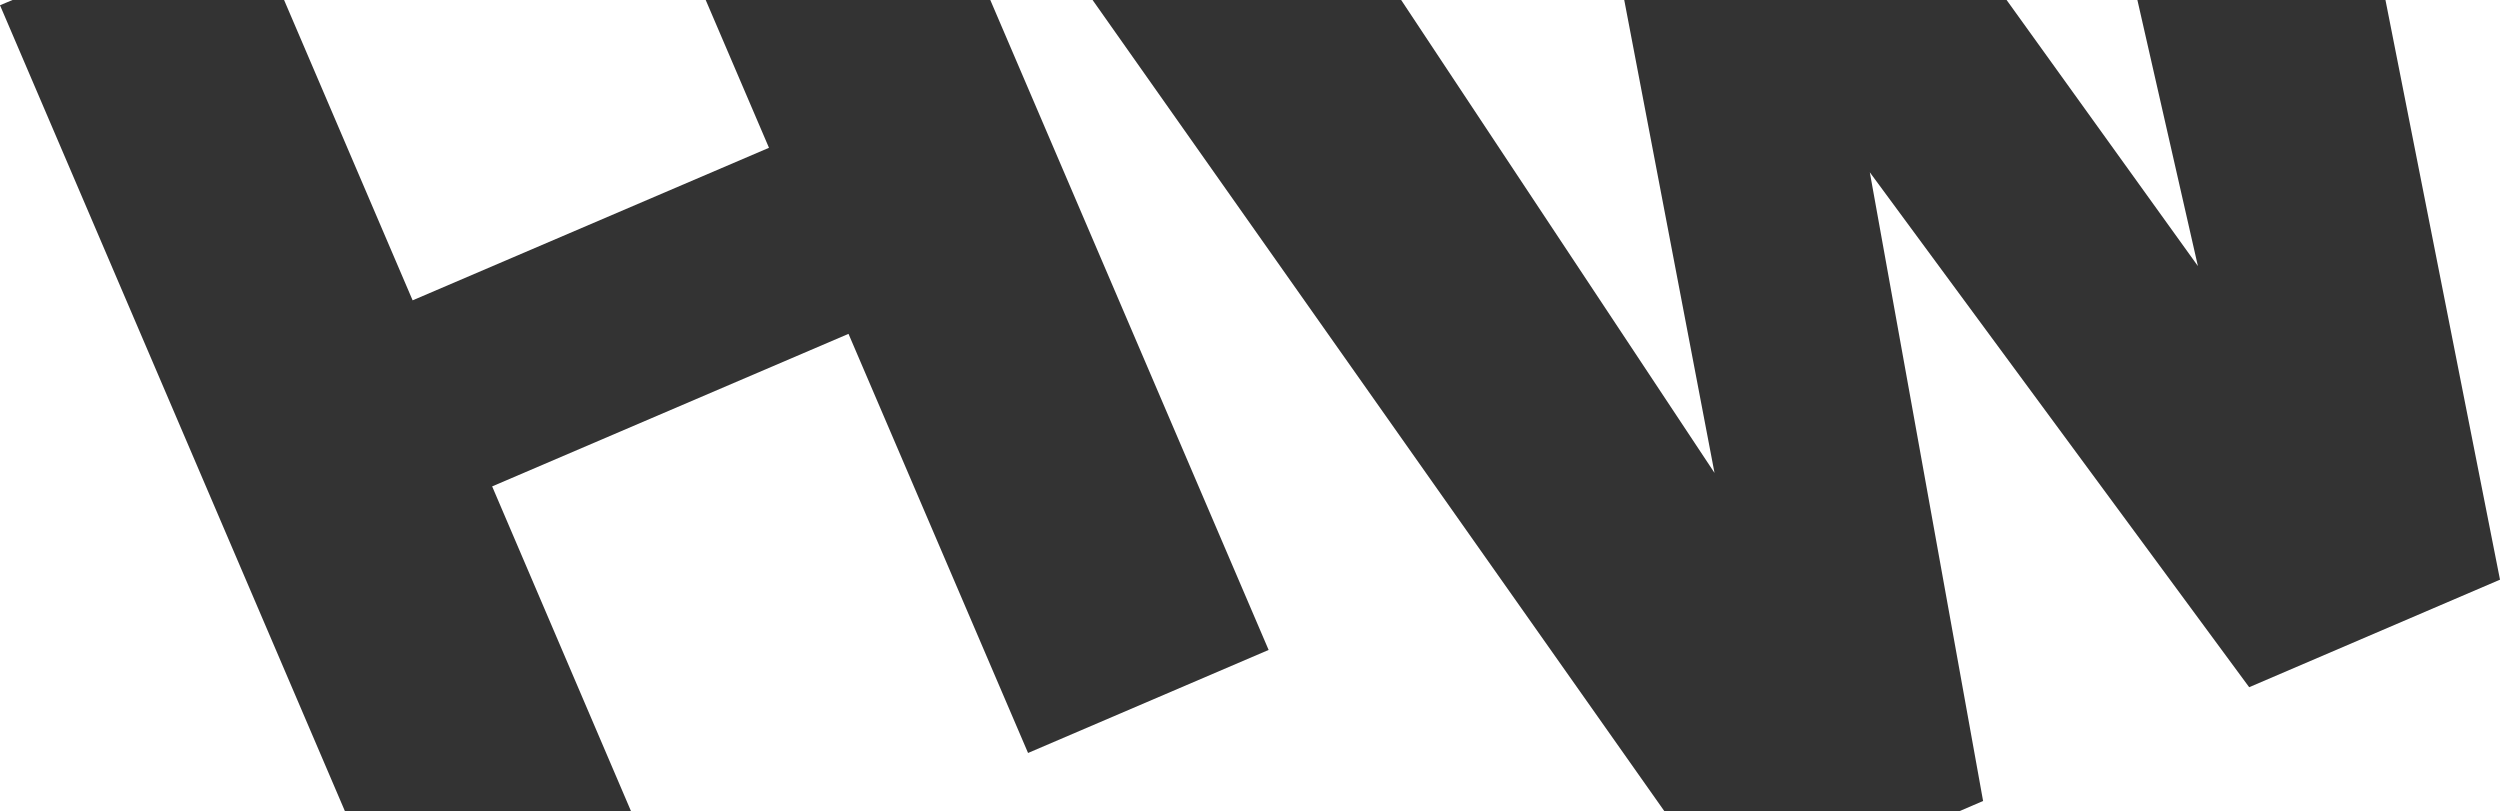 <svg id="Laag_1" data-name="Laag 1" xmlns="http://www.w3.org/2000/svg" viewBox="0 0 99.97 32.43"><rect x="0" y="0" width="99.97" height="32.43" fill="#333333" stroke="none"/><defs><style>.cls-1{fill:#fff;}</style></defs><title>HW_logoW</title><polygon class="cls-1" points="30.75 5.91 28.22 0 11.36 0 16.5 12.01 30.75 5.91"/><polygon class="cls-1" points="0 32.43 13.79 32.43 0 0.21 0 32.43"/><polygon class="cls-1" points="39.6 0 50.73 25.99 41.11 30.11 33.93 13.35 19.68 19.45 25.23 32.43 66.55 32.43 43.69 0 39.6 0"/><polygon class="cls-1" points="0 0 0 0.21 0.5 0 0 0"/><polygon class="cls-1" points="74.77 6.89 79.3 32.03 78.37 32.43 99.97 32.43 99.97 23.18 89.94 27.48 74.77 6.89"/><polygon class="cls-1" points="85.47 0 80.24 0 87.89 10.64 85.47 0"/><polygon class="cls-1" points="95.39 0 99.97 23.18 99.97 0 95.39 0"/><polygon class="cls-1" points="64.95 0 56.03 0 68.56 18.91 64.95 0"/></svg>